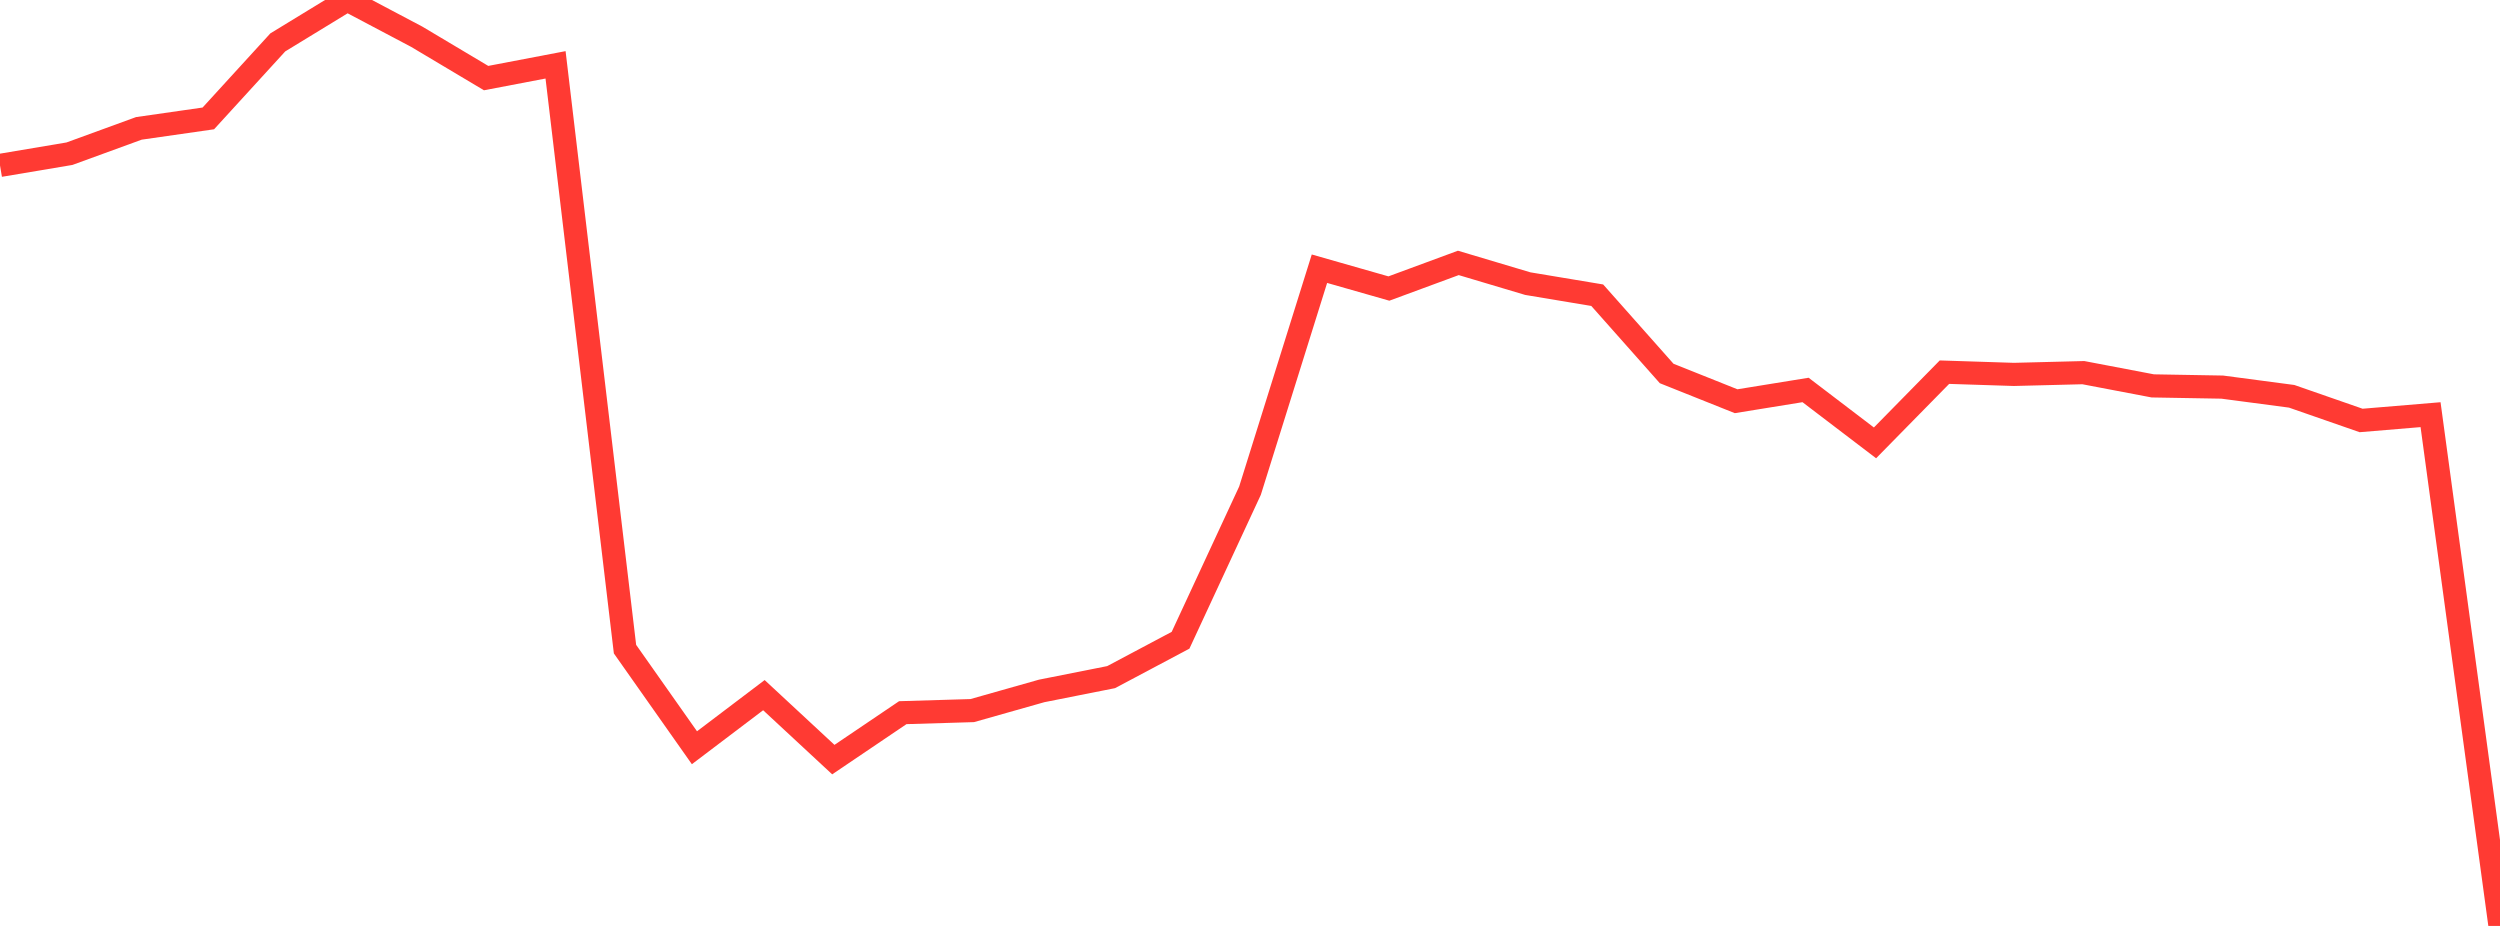 <?xml version="1.0" standalone="no"?>
<!DOCTYPE svg PUBLIC "-//W3C//DTD SVG 1.1//EN" "http://www.w3.org/Graphics/SVG/1.1/DTD/svg11.dtd">

<svg width="135" height="50" viewBox="0 0 135 50" preserveAspectRatio="none" 
  xmlns="http://www.w3.org/2000/svg"
  xmlns:xlink="http://www.w3.org/1999/xlink">


<polyline points="0.0, 8.931 3.75, 8.3 7.5, 6.932 11.25, 6.394 15.0, 2.29 18.75, 0.0 22.5, 1.982 26.25, 4.217 30.0, 3.501 33.75, 35.053 37.5, 40.378 41.25, 37.538 45.0, 41.019 48.75, 38.484 52.5, 38.372 56.25, 37.31 60.0, 36.565 63.75, 34.573 67.5, 26.496 71.25, 14.51 75.0, 15.581 78.75, 14.197 82.5, 15.316 86.25, 15.941 90.0, 20.168 93.75, 21.666 97.5, 21.058 101.25, 23.915 105.0, 20.097 108.75, 20.218 112.5, 20.123 116.25, 20.838 120.0, 20.904 123.75, 21.4 127.5, 22.705 131.25, 22.392 135.0, 50.0" fill="none" stroke="#ff3a33" stroke-width="1.25"/>

</svg>